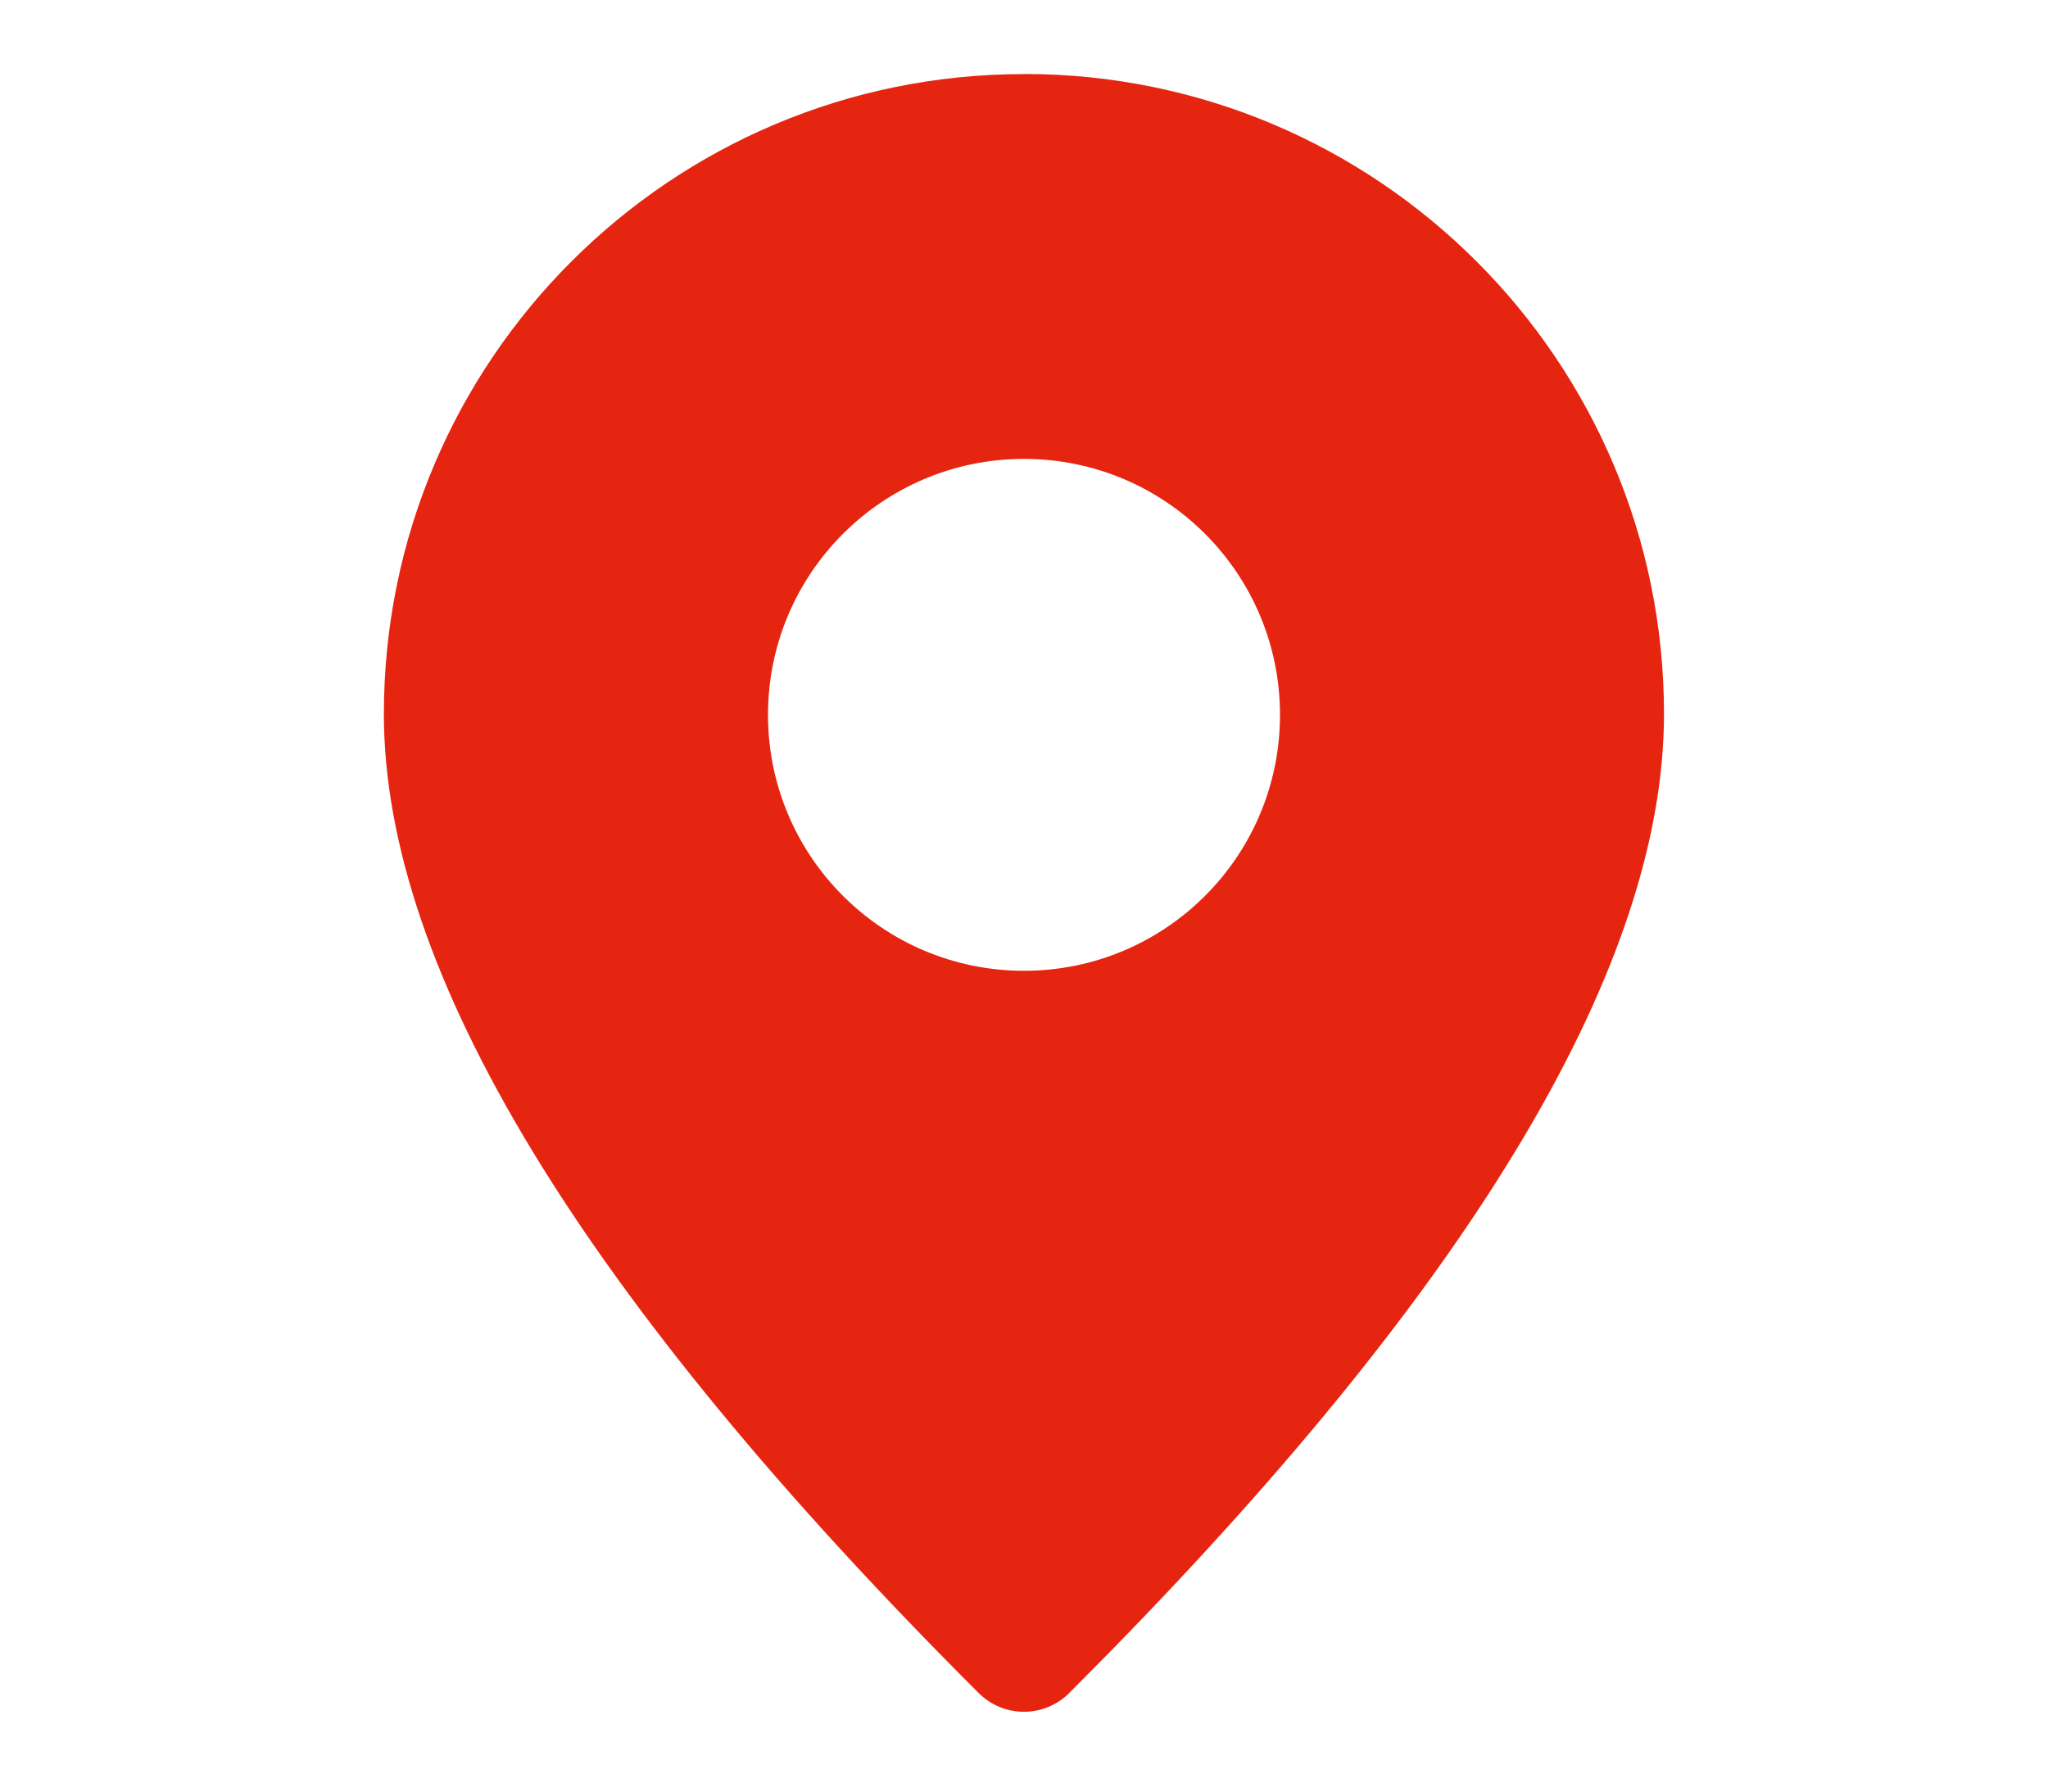 <svg height="14" viewBox="0 0 16 14" width="16" xmlns="http://www.w3.org/2000/svg"><path d="m5.0.578c2.761 0 5 2.239 5 5 0 1.94-1.447 4.388-4.342 7.344l-.305.308c-.195.195-.512.195-.707 0-3.098-3.094-4.647-5.644-4.647-7.651-0-2.761 2.239-5 5-5zm-0 3.008c-1.105 0-2 .895-2 2s.895 2 2 2 2-.895 2-2-.895-2-2-2z" fill="#e62511" transform="translate(3)"/></svg>